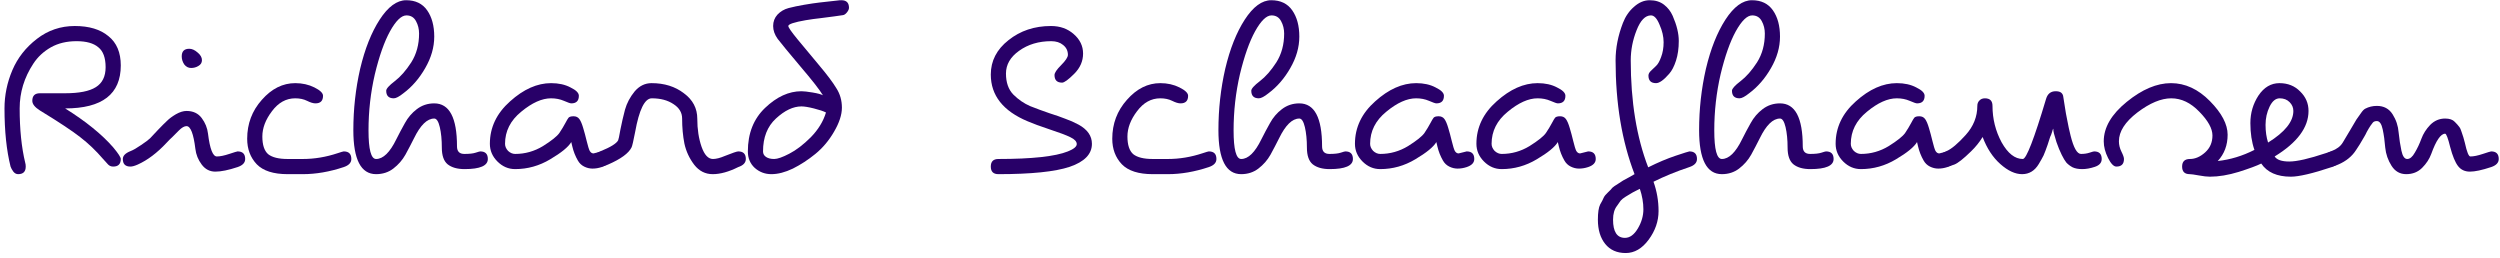 <svg width="445" height="46" viewBox="0 0 445 46" fill="none" xmlns="http://www.w3.org/2000/svg">
<path d="M443.426 29.74C441.806 30.28 440.546 30.55 439.646 30.55C438.746 30.55 438.041 30.22 437.531 29.56C437.021 28.9 436.556 27.775 436.136 26.185C435.746 24.595 435.446 23.8 435.236 23.8C434.456 23.8 433.631 25 432.761 27.4C432.431 28.3 431.891 29.125 431.141 29.875C430.391 30.625 429.446 31 428.306 31C427.196 31 426.326 30.505 425.696 29.515C425.066 28.525 424.691 27.445 424.571 26.275C424.481 25.105 424.331 24.025 424.121 23.035C423.911 22.045 423.566 21.55 423.086 21.55C422.756 21.55 422.516 21.64 422.366 21.82C422.216 22 422.081 22.18 421.961 22.36C421.871 22.51 421.766 22.675 421.646 22.855C421.556 23.005 421.436 23.215 421.286 23.485C421.166 23.755 421.016 24.04 420.836 24.34C420.236 25.39 419.756 26.17 419.396 26.68C418.676 27.82 417.611 28.69 416.201 29.29C415.661 29.53 415.226 29.65 414.896 29.65C413.996 29.65 413.546 29.2 413.546 28.3C413.546 27.73 414.026 27.265 414.986 26.905C415.946 26.545 416.621 26.035 417.011 25.375C417.431 24.685 417.896 23.905 418.406 23.035C418.916 22.165 419.261 21.58 419.441 21.28C419.651 20.98 419.906 20.62 420.206 20.2C420.506 19.75 420.776 19.465 421.016 19.345C421.646 19.015 422.336 18.85 423.086 18.85C424.316 18.85 425.246 19.345 425.876 20.335C426.506 21.325 426.866 22.405 426.956 23.575C427.076 24.745 427.241 25.825 427.451 26.815C427.661 27.805 428.006 28.3 428.486 28.3C428.966 28.3 429.416 27.925 429.836 27.175C430.286 26.425 430.676 25.6 431.006 24.7C431.336 23.8 431.861 22.975 432.581 22.225C433.331 21.475 434.216 21.1 435.236 21.1C436.016 21.1 436.586 21.295 436.946 21.685C437.306 22.045 437.561 22.33 437.711 22.54C437.891 22.75 438.041 23.065 438.161 23.485C438.311 23.905 438.416 24.22 438.476 24.43C438.536 24.61 438.626 24.94 438.746 25.42C439.106 27.07 439.436 27.88 439.736 27.85C440.306 27.85 441.041 27.7 441.941 27.4C442.841 27.1 443.336 26.95 443.426 26.95C444.326 26.95 444.776 27.4 444.776 28.3C444.776 28.96 444.326 29.44 443.426 29.74Z" fill="#280068"/>
<path d="M403.717 25.375C406.717 23.515 408.217 21.64 408.217 19.75C408.217 19.15 407.992 18.625 407.542 18.175C407.092 17.725 406.507 17.5 405.787 17.5C405.067 17.5 404.467 17.995 403.987 18.985C403.507 19.975 403.267 21.055 403.267 22.225C403.267 23.395 403.417 24.445 403.717 25.375ZM389.767 31C388.867 31 388.417 30.55 388.417 29.65C388.417 28.75 388.882 28.3 389.812 28.3C390.742 28.3 391.642 27.91 392.512 27.13C393.382 26.35 393.817 25.345 393.817 24.115C393.817 22.885 393.037 21.475 391.477 19.885C389.947 18.295 388.282 17.5 386.482 17.5C384.682 17.5 382.672 18.34 380.452 20.02C378.262 21.7 377.167 23.41 377.167 25.15C377.167 25.78 377.317 26.395 377.617 26.995C377.917 27.595 378.067 28.03 378.067 28.3C378.067 29.2 377.617 29.65 376.717 29.65C376.237 29.65 375.742 29.14 375.232 28.12C374.722 27.1 374.467 26.11 374.467 25.15C374.467 22.69 375.832 20.35 378.562 18.13C381.292 15.91 383.917 14.8 386.437 14.8C388.957 14.8 391.267 15.865 393.367 17.995C395.467 20.125 396.517 22.12 396.517 23.98C396.517 25.84 395.932 27.4 394.762 28.66C396.982 28.42 399.157 27.76 401.287 26.68C400.807 25.3 400.567 23.71 400.567 21.91C400.567 20.11 401.047 18.475 402.007 17.005C402.997 15.535 404.242 14.8 405.742 14.8C407.242 14.8 408.472 15.295 409.432 16.285C410.422 17.245 410.917 18.4 410.917 19.75C410.917 22.69 408.907 25.39 404.887 27.85C405.277 28.45 406.147 28.75 407.497 28.75C408.847 28.75 411.007 28.255 413.977 27.265C414.607 27.055 414.967 26.95 415.057 26.95C415.957 26.95 416.407 27.4 416.407 28.3C416.407 28.96 415.957 29.44 415.057 29.74C411.637 30.88 409.207 31.45 407.767 31.45C405.307 31.45 403.552 30.67 402.502 29.11C401.722 29.5 400.387 29.995 398.497 30.595C396.637 31.165 394.927 31.45 393.367 31.45C392.857 31.45 392.197 31.375 391.387 31.225C390.577 31.075 390.037 31 389.767 31Z" fill="#280068"/>
<path d="M351.964 18.85C351.964 18.46 352.084 18.145 352.324 17.905C352.564 17.635 352.894 17.5 353.314 17.5C354.214 17.5 354.664 17.95 354.664 18.85C354.664 21.16 355.204 23.32 356.284 25.33C357.394 27.31 358.654 28.3 360.064 28.3C360.694 28.3 362.074 24.73 364.204 17.59C364.474 16.69 365.044 16.24 365.914 16.24C366.364 16.24 366.694 16.33 366.904 16.51C367.114 16.69 367.234 16.93 367.264 17.23C367.324 17.53 367.414 18.1 367.534 18.94C367.654 19.78 367.804 20.62 367.984 21.46C368.134 22.3 368.329 23.2 368.569 24.16C369.109 26.32 369.724 27.4 370.414 27.4C370.984 27.4 371.494 27.325 371.944 27.175C372.394 27.025 372.664 26.95 372.754 26.95C373.654 26.95 374.104 27.4 374.104 28.3C374.104 28.96 373.699 29.425 372.889 29.695C372.079 29.965 371.329 30.1 370.639 30.1C369.949 30.1 369.379 29.995 368.929 29.785C368.479 29.545 368.104 29.26 367.804 28.93C367.564 28.63 367.294 28.18 366.994 27.58C366.664 26.92 366.349 26.155 366.049 25.285C365.779 24.415 365.629 23.905 365.599 23.755C365.569 23.605 365.539 23.455 365.509 23.305C365.509 23.125 365.494 22.99 365.464 22.9C365.404 23.02 365.344 23.2 365.284 23.44L365.104 23.98C365.044 24.1 364.984 24.235 364.924 24.385C364.894 24.505 364.744 24.97 364.474 25.78C364.204 26.56 363.964 27.19 363.754 27.67C363.544 28.09 363.259 28.6 362.899 29.2C362.179 30.4 361.189 31 359.929 31C358.699 31 357.409 30.4 356.059 29.2C354.709 28 353.659 26.395 352.909 24.385C352.339 25.315 351.649 26.17 350.839 26.95C349.489 28.27 348.499 29.05 347.869 29.29C347.269 29.53 346.804 29.65 346.474 29.65C345.574 29.65 345.124 29.2 345.124 28.3C345.124 27.73 345.574 27.265 346.474 26.905C347.374 26.515 348.514 25.555 349.894 24.025C351.274 22.495 351.964 20.77 351.964 18.85Z" fill="#280068"/>
<path d="M345.192 27.31C345.192 27.31 345.672 27.19 346.632 26.95C347.532 26.95 347.982 27.4 347.982 28.3C347.982 28.96 347.532 29.44 346.632 29.74C346.092 29.92 345.552 30.01 345.012 30.01C344.502 30.01 344.007 29.89 343.527 29.65C343.047 29.41 342.672 29.05 342.402 28.57C341.952 27.79 341.622 26.95 341.412 26.05L341.232 25.285C340.722 26.155 339.477 27.175 337.497 28.345C335.547 29.515 333.462 30.1 331.242 30.1C330.042 30.1 328.992 29.65 328.092 28.75C327.192 27.85 326.742 26.8 326.742 25.6C326.742 22.69 327.942 20.17 330.342 18.04C332.742 15.88 335.172 14.8 337.632 14.8C338.982 14.8 340.137 15.055 341.097 15.565C342.087 16.045 342.582 16.54 342.582 17.05C342.582 17.95 342.132 18.4 341.232 18.4C341.052 18.4 340.617 18.25 339.927 17.95C339.237 17.65 338.472 17.5 337.632 17.5C336.012 17.5 334.242 18.295 332.322 19.885C330.402 21.445 329.442 23.35 329.442 25.6C329.442 26.05 329.622 26.47 329.982 26.86C330.372 27.22 330.792 27.4 331.242 27.4C333.012 27.4 334.662 26.935 336.192 26.005C337.722 25.045 338.697 24.265 339.117 23.665C339.537 23.035 339.882 22.465 340.152 21.955C340.422 21.445 340.617 21.115 340.737 20.965C340.887 20.785 341.187 20.695 341.637 20.695C342.087 20.695 342.432 20.86 342.672 21.19C342.912 21.52 343.137 22.045 343.347 22.765C343.557 23.455 343.767 24.235 343.977 25.105C344.187 25.975 344.367 26.56 344.517 26.86C344.697 27.16 344.922 27.31 345.192 27.31Z" fill="#280068"/>
<path d="M326.381 28.3C326.381 29.5 325.001 30.1 322.241 30.1C320.951 30.1 319.946 29.815 319.226 29.245C318.536 28.675 318.191 27.685 318.191 26.275C318.191 24.865 318.071 23.65 317.831 22.63C317.591 21.61 317.261 21.1 316.841 21.1C315.581 21.1 314.381 22.27 313.241 24.61C312.761 25.57 312.251 26.545 311.711 27.535C311.171 28.495 310.451 29.32 309.551 30.01C308.681 30.67 307.661 31 306.491 31C303.791 31 302.441 28.39 302.441 23.17C302.441 19.42 302.846 15.775 303.656 12.235C304.496 8.695 305.651 5.785 307.121 3.505C308.621 1.195 310.196 0.04 311.846 0.04C313.496 0.04 314.741 0.64 315.581 1.84C316.421 3.04 316.841 4.6 316.841 6.52C316.841 8.41 316.301 10.285 315.221 12.145C314.171 13.975 312.881 15.46 311.351 16.6C310.601 17.2 310.031 17.5 309.641 17.5C308.741 17.5 308.291 17.05 308.291 16.15C308.291 15.79 308.801 15.22 309.821 14.44C310.841 13.66 311.816 12.55 312.746 11.11C313.676 9.64 314.141 7.93 314.141 5.98C314.141 5.17 313.961 4.435 313.601 3.775C313.241 3.085 312.671 2.74 311.891 2.74C310.991 2.74 310.016 3.685 308.966 5.575C307.946 7.435 307.046 9.985 306.266 13.225C305.516 16.465 305.141 19.795 305.141 23.215C305.141 26.605 305.591 28.3 306.491 28.3C307.751 28.3 308.951 27.13 310.091 24.79C310.571 23.83 311.081 22.87 311.621 21.91C312.161 20.92 312.866 20.095 313.736 19.435C314.636 18.745 315.671 18.4 316.841 18.4C319.541 18.4 320.891 20.95 320.891 26.05C320.891 26.95 321.326 27.4 322.196 27.4C323.096 27.4 323.771 27.325 324.221 27.175C324.671 27.025 324.941 26.95 325.031 26.95C325.931 26.95 326.381 27.4 326.381 28.3Z" fill="#280068"/>
<path d="M293.378 29.785C295.118 28.915 296.753 28.225 298.283 27.715C299.813 27.205 300.623 26.95 300.713 26.95C301.613 26.95 302.063 27.4 302.063 28.3C302.063 28.96 301.613 29.44 300.713 29.74C298.373 30.52 296.243 31.39 294.323 32.35C294.923 34.03 295.223 35.77 295.223 37.57C295.223 39.37 294.638 41.065 293.468 42.655C292.298 44.245 290.933 45.04 289.373 45.04C287.813 45.04 286.598 44.5 285.728 43.42C284.858 42.34 284.423 40.9 284.423 39.1C284.423 37.84 284.558 36.94 284.828 36.4C285.128 35.89 285.338 35.485 285.458 35.185C285.578 34.915 285.833 34.6 286.223 34.24C286.613 33.88 286.868 33.61 286.988 33.43C287.138 33.28 287.483 33.04 288.023 32.71C288.563 32.38 288.863 32.185 288.923 32.125C289.013 32.095 289.373 31.9 290.003 31.54L290.948 31C288.698 25.15 287.573 18.4 287.573 10.75C287.573 8.56 288.008 6.34 288.878 4.09C289.328 2.92 289.988 1.96 290.858 1.21C291.728 0.43 292.658 0.04 293.648 0.04C294.668 0.04 295.523 0.31 296.213 0.85C296.873 1.36 297.383 2.02 297.743 2.83C298.463 4.48 298.823 5.965 298.823 7.285C298.823 8.605 298.658 9.775 298.328 10.795C297.998 11.815 297.593 12.595 297.113 13.135C296.153 14.245 295.373 14.8 294.773 14.8C293.873 14.8 293.423 14.35 293.423 13.45C293.423 13.18 293.558 12.91 293.828 12.64C294.128 12.34 294.443 12.04 294.773 11.74C295.103 11.44 295.403 10.915 295.673 10.165C295.973 9.385 296.123 8.5 296.123 7.51C296.123 6.52 295.883 5.485 295.403 4.405C294.953 3.295 294.443 2.74 293.873 2.74C292.853 2.74 291.998 3.625 291.308 5.395C290.618 7.135 290.273 8.92 290.273 10.75C290.273 18.07 291.308 24.415 293.378 29.785ZM289.238 42.34C290.108 42.34 290.873 41.785 291.533 40.675C292.193 39.565 292.523 38.425 292.523 37.255C292.523 36.085 292.313 34.87 291.893 33.61L291.173 33.97C290.753 34.18 290.453 34.345 290.273 34.465C290.093 34.585 289.793 34.765 289.373 35.005C288.983 35.245 288.683 35.485 288.473 35.725C288.293 35.995 288.083 36.295 287.843 36.625C287.363 37.225 287.123 38.05 287.123 39.1C287.123 41.26 287.828 42.34 289.238 42.34Z" fill="#280068"/>
<path d="M281.252 27.31C281.252 27.31 281.732 27.19 282.692 26.95C283.592 26.95 284.042 27.4 284.042 28.3C284.042 28.96 283.592 29.44 282.692 29.74C282.152 29.92 281.612 30.01 281.072 30.01C280.562 30.01 280.067 29.89 279.587 29.65C279.107 29.41 278.732 29.05 278.462 28.57C278.012 27.79 277.682 26.95 277.472 26.05L277.292 25.285C276.782 26.155 275.537 27.175 273.557 28.345C271.607 29.515 269.522 30.1 267.302 30.1C266.102 30.1 265.052 29.65 264.152 28.75C263.252 27.85 262.802 26.8 262.802 25.6C262.802 22.69 264.002 20.17 266.402 18.04C268.802 15.88 271.232 14.8 273.692 14.8C275.042 14.8 276.197 15.055 277.157 15.565C278.147 16.045 278.642 16.54 278.642 17.05C278.642 17.95 278.192 18.4 277.292 18.4C277.112 18.4 276.677 18.25 275.987 17.95C275.297 17.65 274.532 17.5 273.692 17.5C272.072 17.5 270.302 18.295 268.382 19.885C266.462 21.445 265.502 23.35 265.502 25.6C265.502 26.05 265.682 26.47 266.042 26.86C266.432 27.22 266.852 27.4 267.302 27.4C269.072 27.4 270.722 26.935 272.252 26.005C273.782 25.045 274.757 24.265 275.177 23.665C275.597 23.035 275.942 22.465 276.212 21.955C276.482 21.445 276.677 21.115 276.797 20.965C276.947 20.785 277.247 20.695 277.697 20.695C278.147 20.695 278.492 20.86 278.732 21.19C278.972 21.52 279.197 22.045 279.407 22.765C279.617 23.455 279.827 24.235 280.037 25.105C280.247 25.975 280.427 26.56 280.577 26.86C280.757 27.16 280.982 27.31 281.252 27.31Z" fill="#280068"/>
<path d="M259.631 27.31C259.631 27.31 260.111 27.19 261.071 26.95C261.971 26.95 262.421 27.4 262.421 28.3C262.421 28.96 261.971 29.44 261.071 29.74C260.531 29.92 259.991 30.01 259.451 30.01C258.941 30.01 258.446 29.89 257.966 29.65C257.486 29.41 257.111 29.05 256.841 28.57C256.391 27.79 256.061 26.95 255.851 26.05L255.671 25.285C255.161 26.155 253.916 27.175 251.936 28.345C249.986 29.515 247.901 30.1 245.681 30.1C244.481 30.1 243.431 29.65 242.531 28.75C241.631 27.85 241.181 26.8 241.181 25.6C241.181 22.69 242.381 20.17 244.781 18.04C247.181 15.88 249.611 14.8 252.071 14.8C253.421 14.8 254.576 15.055 255.536 15.565C256.526 16.045 257.021 16.54 257.021 17.05C257.021 17.95 256.571 18.4 255.671 18.4C255.491 18.4 255.056 18.25 254.366 17.95C253.676 17.65 252.911 17.5 252.071 17.5C250.451 17.5 248.681 18.295 246.761 19.885C244.841 21.445 243.881 23.35 243.881 25.6C243.881 26.05 244.061 26.47 244.421 26.86C244.811 27.22 245.231 27.4 245.681 27.4C247.451 27.4 249.101 26.935 250.631 26.005C252.161 25.045 253.136 24.265 253.556 23.665C253.976 23.035 254.321 22.465 254.591 21.955C254.861 21.445 255.056 21.115 255.176 20.965C255.326 20.785 255.626 20.695 256.076 20.695C256.526 20.695 256.871 20.86 257.111 21.19C257.351 21.52 257.576 22.045 257.786 22.765C257.996 23.455 258.206 24.235 258.416 25.105C258.626 25.975 258.806 26.56 258.956 26.86C259.136 27.16 259.361 27.31 259.631 27.31Z" fill="#280068"/>
<path d="M240.819 28.3C240.819 29.5 239.439 30.1 236.679 30.1C235.389 30.1 234.384 29.815 233.664 29.245C232.974 28.675 232.629 27.685 232.629 26.275C232.629 24.865 232.509 23.65 232.269 22.63C232.029 21.61 231.699 21.1 231.279 21.1C230.019 21.1 228.819 22.27 227.679 24.61C227.199 25.57 226.689 26.545 226.149 27.535C225.609 28.495 224.889 29.32 223.989 30.01C223.119 30.67 222.099 31 220.929 31C218.229 31 216.879 28.39 216.879 23.17C216.879 19.42 217.284 15.775 218.094 12.235C218.934 8.695 220.089 5.785 221.559 3.505C223.059 1.195 224.634 0.04 226.284 0.04C227.934 0.04 229.179 0.64 230.019 1.84C230.859 3.04 231.279 4.6 231.279 6.52C231.279 8.41 230.739 10.285 229.659 12.145C228.609 13.975 227.319 15.46 225.789 16.6C225.039 17.2 224.469 17.5 224.079 17.5C223.179 17.5 222.729 17.05 222.729 16.15C222.729 15.79 223.239 15.22 224.259 14.44C225.279 13.66 226.254 12.55 227.184 11.11C228.114 9.64 228.579 7.93 228.579 5.98C228.579 5.17 228.399 4.435 228.039 3.775C227.679 3.085 227.109 2.74 226.329 2.74C225.429 2.74 224.454 3.685 223.404 5.575C222.384 7.435 221.484 9.985 220.704 13.225C219.954 16.465 219.579 19.795 219.579 23.215C219.579 26.605 220.029 28.3 220.929 28.3C222.189 28.3 223.389 27.13 224.529 24.79C225.009 23.83 225.519 22.87 226.059 21.91C226.599 20.92 227.304 20.095 228.174 19.435C229.074 18.745 230.109 18.4 231.279 18.4C233.979 18.4 235.329 20.95 235.329 26.05C235.329 26.95 235.764 27.4 236.634 27.4C237.534 27.4 238.209 27.325 238.659 27.175C239.109 27.025 239.379 26.95 239.469 26.95C240.369 26.95 240.819 27.4 240.819 28.3Z" fill="#280068"/>
<path d="M207.883 31H205.183C202.663 31 200.833 30.415 199.693 29.245C198.553 28.045 197.983 26.53 197.983 24.7C197.983 22.03 198.853 19.72 200.593 17.77C202.333 15.79 204.313 14.8 206.533 14.8C207.793 14.8 208.933 15.055 209.953 15.565C210.973 16.075 211.483 16.57 211.483 17.05C211.483 17.95 211.033 18.4 210.133 18.4C209.743 18.4 209.248 18.25 208.648 17.95C208.048 17.65 207.343 17.5 206.533 17.5C204.913 17.5 203.533 18.265 202.393 19.795C201.253 21.295 200.683 22.795 200.683 24.295C200.683 25.795 201.028 26.845 201.718 27.445C202.438 28.015 203.593 28.3 205.183 28.3H207.883C209.953 28.3 212.023 27.955 214.093 27.265C214.723 27.055 215.083 26.95 215.173 26.95C216.073 26.95 216.523 27.4 216.523 28.3C216.523 28.96 216.073 29.44 215.173 29.74C212.653 30.58 210.223 31 207.883 31Z" fill="#280068"/>
<path d="M177.712 31C176.812 31 176.362 30.55 176.362 29.65C176.362 28.75 176.812 28.3 177.712 28.3C183.712 28.3 187.837 27.85 190.087 26.95C191.137 26.53 191.662 26.095 191.662 25.645C191.662 25.195 191.287 24.79 190.537 24.43C189.817 24.07 188.587 23.605 186.847 23.035C185.137 22.465 183.832 21.985 182.932 21.595C178.552 19.765 176.362 16.99 176.362 13.27C176.362 10.84 177.412 8.8 179.512 7.15C181.612 5.47 184.132 4.63 187.072 4.63C188.692 4.63 190.042 5.11 191.122 6.07C192.232 7.03 192.787 8.185 192.787 9.535C192.787 10.885 192.262 12.085 191.212 13.135C190.162 14.185 189.442 14.71 189.052 14.71C188.152 14.71 187.702 14.26 187.702 13.36C187.702 12.97 188.092 12.385 188.872 11.605C189.682 10.795 190.087 10.18 190.087 9.76C190.087 9.04 189.802 8.455 189.232 8.005C188.692 7.555 187.987 7.33 187.117 7.33C184.897 7.33 182.992 7.9 181.402 9.04C179.842 10.15 179.062 11.5 179.062 13.09C179.062 14.68 179.497 15.925 180.367 16.825C181.267 17.725 182.272 18.415 183.382 18.895C184.522 19.345 185.662 19.765 186.802 20.155C187.942 20.515 188.887 20.845 189.637 21.145C190.417 21.415 191.197 21.76 191.977 22.18C193.567 23.05 194.362 24.19 194.362 25.6C194.362 27.43 193.042 28.795 190.402 29.695C187.792 30.565 183.562 31 177.712 31Z" fill="#280068"/>
<path d="M138.429 6.925C137.889 6.175 137.619 5.41 137.619 4.63C137.619 3.85 137.874 3.175 138.384 2.605C138.924 2.035 139.584 1.645 140.364 1.435C141.174 1.225 142.104 1.03 143.154 0.85C144.204 0.67 145.119 0.535 145.899 0.445C147.939 0.205 149.019 0.085 149.139 0.085C149.289 0.055 149.499 0.04 149.769 0.04C150.669 0.04 151.119 0.49 151.119 1.39C151.119 1.63 150.999 1.9 150.759 2.2C150.519 2.5 150.279 2.665 150.039 2.695C149.799 2.725 149.274 2.8 148.464 2.92C147.684 3.01 146.874 3.115 146.034 3.235C145.194 3.325 144.324 3.445 143.424 3.595C141.354 3.955 140.319 4.3 140.319 4.63C140.319 4.87 140.859 5.65 141.939 6.97C143.019 8.26 144.279 9.775 145.719 11.515C147.189 13.255 148.239 14.65 148.869 15.7C149.529 16.72 149.859 17.875 149.859 19.165C149.859 20.425 149.394 21.85 148.464 23.44C147.564 25 146.454 26.32 145.134 27.4C143.844 28.45 142.509 29.32 141.129 30.01C139.749 30.67 138.474 31 137.304 31C136.164 31 135.174 30.625 134.334 29.875C133.524 29.125 133.119 28.15 133.119 26.95C133.119 23.74 134.139 21.16 136.179 19.21C138.249 17.23 140.409 16.24 142.659 16.24C143.079 16.24 143.739 16.315 144.639 16.465C145.539 16.615 146.154 16.78 146.484 16.96C145.884 15.97 144.534 14.245 142.434 11.785C140.334 9.295 138.999 7.675 138.429 6.925ZM147.024 20.02C146.544 19.78 145.824 19.54 144.864 19.3C143.904 19.06 143.169 18.94 142.659 18.94C141.189 18.94 139.674 19.66 138.114 21.1C136.584 22.51 135.819 24.46 135.819 26.95C135.819 27.37 135.999 27.7 136.359 27.94C136.719 28.18 137.199 28.3 137.799 28.3C138.399 28.3 139.299 27.985 140.499 27.355C141.729 26.725 143.004 25.75 144.324 24.43C145.644 23.08 146.544 21.61 147.024 20.02Z" fill="#280068"/>
<path d="M110.033 24.97C110.093 24.88 110.228 24.235 110.438 23.035C110.678 21.835 110.948 20.665 111.248 19.525C111.578 18.355 112.148 17.275 112.958 16.285C113.798 15.295 114.803 14.8 115.973 14.8C118.253 14.8 120.173 15.4 121.733 16.6C123.323 17.77 124.118 19.285 124.118 21.145C124.118 23.005 124.373 24.67 124.883 26.14C125.393 27.58 126.068 28.3 126.908 28.3C127.478 28.3 128.183 28.12 129.023 27.76C130.373 27.22 131.168 26.95 131.408 26.95C132.308 26.95 132.758 27.4 132.758 28.3C132.758 28.96 132.308 29.44 131.408 29.74C129.728 30.58 128.213 31 126.863 31C125.543 31 124.448 30.445 123.578 29.335C122.708 28.195 122.123 26.935 121.823 25.555C121.553 24.175 121.418 22.69 121.418 21.1C121.418 20.05 120.908 19.195 119.888 18.535C118.868 17.845 117.578 17.5 116.018 17.5C114.758 17.5 113.768 19.51 113.048 23.53C112.748 25.09 112.538 25.99 112.418 26.23C111.908 27.28 110.513 28.3 108.233 29.29C107.693 29.53 107.258 29.65 106.928 29.65C106.028 29.65 105.578 29.2 105.578 28.3C105.578 27.73 106.028 27.265 106.928 26.905C108.698 26.185 109.733 25.54 110.033 24.97Z" fill="#280068"/>
<path d="M105.647 27.31C105.647 27.31 106.127 27.19 107.087 26.95C107.987 26.95 108.437 27.4 108.437 28.3C108.437 28.96 107.987 29.44 107.087 29.74C106.547 29.92 106.007 30.01 105.467 30.01C104.957 30.01 104.462 29.89 103.982 29.65C103.502 29.41 103.127 29.05 102.857 28.57C102.407 27.79 102.077 26.95 101.867 26.05L101.687 25.285C101.177 26.155 99.931 27.175 97.951 28.345C96.001 29.515 93.916 30.1 91.697 30.1C90.496 30.1 89.447 29.65 88.546 28.75C87.647 27.85 87.197 26.8 87.197 25.6C87.197 22.69 88.397 20.17 90.796 18.04C93.197 15.88 95.626 14.8 98.087 14.8C99.436 14.8 100.592 15.055 101.552 15.565C102.542 16.045 103.037 16.54 103.037 17.05C103.037 17.95 102.587 18.4 101.687 18.4C101.507 18.4 101.072 18.25 100.382 17.95C99.692 17.65 98.927 17.5 98.087 17.5C96.466 17.5 94.697 18.295 92.776 19.885C90.856 21.445 89.897 23.35 89.897 25.6C89.897 26.05 90.076 26.47 90.436 26.86C90.826 27.22 91.246 27.4 91.697 27.4C93.466 27.4 95.117 26.935 96.647 26.005C98.177 25.045 99.151 24.265 99.572 23.665C99.992 23.035 100.337 22.465 100.607 21.955C100.877 21.445 101.072 21.115 101.192 20.965C101.342 20.785 101.642 20.695 102.092 20.695C102.542 20.695 102.887 20.86 103.127 21.19C103.367 21.52 103.592 22.045 103.802 22.765C104.012 23.455 104.222 24.235 104.432 25.105C104.642 25.975 104.822 26.56 104.972 26.86C105.152 27.16 105.377 27.31 105.647 27.31Z" fill="#280068"/>
<path d="M86.835 28.3C86.835 29.5 85.455 30.1 82.695 30.1C81.405 30.1 80.4 29.815 79.68 29.245C78.99 28.675 78.645 27.685 78.645 26.275C78.645 24.865 78.525 23.65 78.285 22.63C78.045 21.61 77.715 21.1 77.295 21.1C76.035 21.1 74.835 22.27 73.695 24.61C73.215 25.57 72.705 26.545 72.165 27.535C71.625 28.495 70.905 29.32 70.005 30.01C69.135 30.67 68.115 31 66.945 31C64.245 31 62.895 28.39 62.895 23.17C62.895 19.42 63.3 15.775 64.11 12.235C64.95 8.695 66.105 5.785 67.575 3.505C69.075 1.195 70.65 0.04 72.3 0.04C73.95 0.04 75.195 0.64 76.035 1.84C76.875 3.04 77.295 4.6 77.295 6.52C77.295 8.41 76.755 10.285 75.675 12.145C74.625 13.975 73.335 15.46 71.805 16.6C71.055 17.2 70.485 17.5 70.095 17.5C69.195 17.5 68.745 17.05 68.745 16.15C68.745 15.79 69.255 15.22 70.275 14.44C71.295 13.66 72.27 12.55 73.2 11.11C74.13 9.64 74.595 7.93 74.595 5.98C74.595 5.17 74.415 4.435 74.055 3.775C73.695 3.085 73.125 2.74 72.345 2.74C71.445 2.74 70.47 3.685 69.42 5.575C68.4 7.435 67.5 9.985 66.72 13.225C65.97 16.465 65.595 19.795 65.595 23.215C65.595 26.605 66.045 28.3 66.945 28.3C68.205 28.3 69.405 27.13 70.545 24.79C71.025 23.83 71.535 22.87 72.075 21.91C72.615 20.92 73.32 20.095 74.19 19.435C75.09 18.745 76.125 18.4 77.295 18.4C79.995 18.4 81.345 20.95 81.345 26.05C81.345 26.95 81.78 27.4 82.65 27.4C83.55 27.4 84.225 27.325 84.675 27.175C85.125 27.025 85.395 26.95 85.485 26.95C86.385 26.95 86.835 27.4 86.835 28.3Z" fill="#280068"/>
<path d="M53.898 31H51.198C48.678 31 46.848 30.415 45.708 29.245C44.568 28.045 43.998 26.53 43.998 24.7C43.998 22.03 44.868 19.72 46.608 17.77C48.348 15.79 50.328 14.8 52.548 14.8C53.808 14.8 54.948 15.055 55.968 15.565C56.988 16.075 57.498 16.57 57.498 17.05C57.498 17.95 57.048 18.4 56.148 18.4C55.758 18.4 55.263 18.25 54.663 17.95C54.063 17.65 53.358 17.5 52.548 17.5C50.928 17.5 49.548 18.265 48.408 19.795C47.268 21.295 46.698 22.795 46.698 24.295C46.698 25.795 47.043 26.845 47.733 27.445C48.453 28.015 49.608 28.3 51.198 28.3H53.898C55.968 28.3 58.038 27.955 60.108 27.265C60.738 27.055 61.098 26.95 61.188 26.95C62.088 26.95 62.538 27.4 62.538 28.3C62.538 28.96 62.088 29.44 61.188 29.74C58.668 30.58 56.238 31 53.898 31Z" fill="#280068"/>
<path d="M33.697 8.68C34.177 8.68 34.672 8.905 35.182 9.355C35.692 9.775 35.947 10.225 35.947 10.705C35.947 11.155 35.737 11.5 35.317 11.74C34.927 11.98 34.492 12.1 34.012 12.1C33.532 12.1 33.127 11.89 32.797 11.47C32.497 11.02 32.347 10.54 32.347 10.03C32.347 9.13 32.797 8.68 33.697 8.68ZM29.647 25.42C27.967 27.22 26.257 28.51 24.517 29.29C23.977 29.53 23.542 29.65 23.212 29.65C22.312 29.65 21.862 29.2 21.862 28.3C21.862 27.73 22.312 27.265 23.212 26.905C23.692 26.725 24.322 26.365 25.102 25.825C25.912 25.285 26.452 24.88 26.722 24.61C26.992 24.34 27.457 23.845 28.117 23.125C28.807 22.405 29.347 21.865 29.737 21.505C30.127 21.115 30.652 20.725 31.312 20.335C32.002 19.945 32.632 19.75 33.202 19.75C34.372 19.75 35.272 20.17 35.902 21.01C36.532 21.85 36.907 22.78 37.027 23.8C37.357 26.5 37.882 27.85 38.602 27.85C39.172 27.85 39.907 27.7 40.807 27.4C41.707 27.1 42.202 26.95 42.292 26.95C43.192 26.95 43.642 27.4 43.642 28.3C43.642 28.96 43.192 29.44 42.292 29.74C40.672 30.28 39.352 30.55 38.332 30.55C37.342 30.55 36.532 30.13 35.902 29.29C35.272 28.45 34.897 27.52 34.777 26.5C34.447 23.8 33.922 22.45 33.202 22.45C32.812 22.45 32.362 22.705 31.852 23.215C31.372 23.695 30.982 24.085 30.682 24.385C30.382 24.655 30.037 25 29.647 25.42Z" fill="#280068"/>
<path d="M3.23 31C2.9 31 2.615 30.85 2.375 30.55C2.135 30.22 1.97 29.92 1.88 29.65C1.16 26.77 0.8 23.32 0.8 19.3C0.8 16.96 1.265 14.695 2.195 12.505C3.125 10.315 4.58 8.455 6.56 6.925C8.54 5.395 10.79 4.63 13.31 4.63C15.86 4.63 17.855 5.23 19.295 6.43C20.765 7.6 21.5 9.34 21.5 11.65C21.5 16.75 18.2 19.3 11.6 19.3C15.29 21.61 18.14 23.92 20.15 26.23C21.05 27.31 21.5 28 21.5 28.3C21.5 29.2 21.05 29.65 20.15 29.65C19.79 29.65 19.49 29.53 19.25 29.29C19.01 29.05 18.71 28.72 18.35 28.3C17.09 26.83 15.74 25.54 14.3 24.43C12.89 23.32 10.49 21.73 7.1 19.66C6.2 19.09 5.75 18.52 5.75 17.95C5.75 17.05 6.2 16.6 7.1 16.6H11.6C14.09 16.6 15.905 16.24 17.045 15.52C18.215 14.8 18.8 13.615 18.8 11.965C18.8 10.285 18.365 9.1 17.495 8.41C16.655 7.69 15.365 7.33 13.625 7.33C11.885 7.33 10.37 7.69 9.08 8.41C7.76 9.16 6.71 10.135 5.93 11.335C4.31 13.795 3.5 16.45 3.5 19.3C3.5 23.02 3.83 26.245 4.49 28.975C4.55 29.155 4.58 29.38 4.58 29.65C4.58 30.55 4.13 31 3.23 31Z" fill="#280068"/>
</svg>
